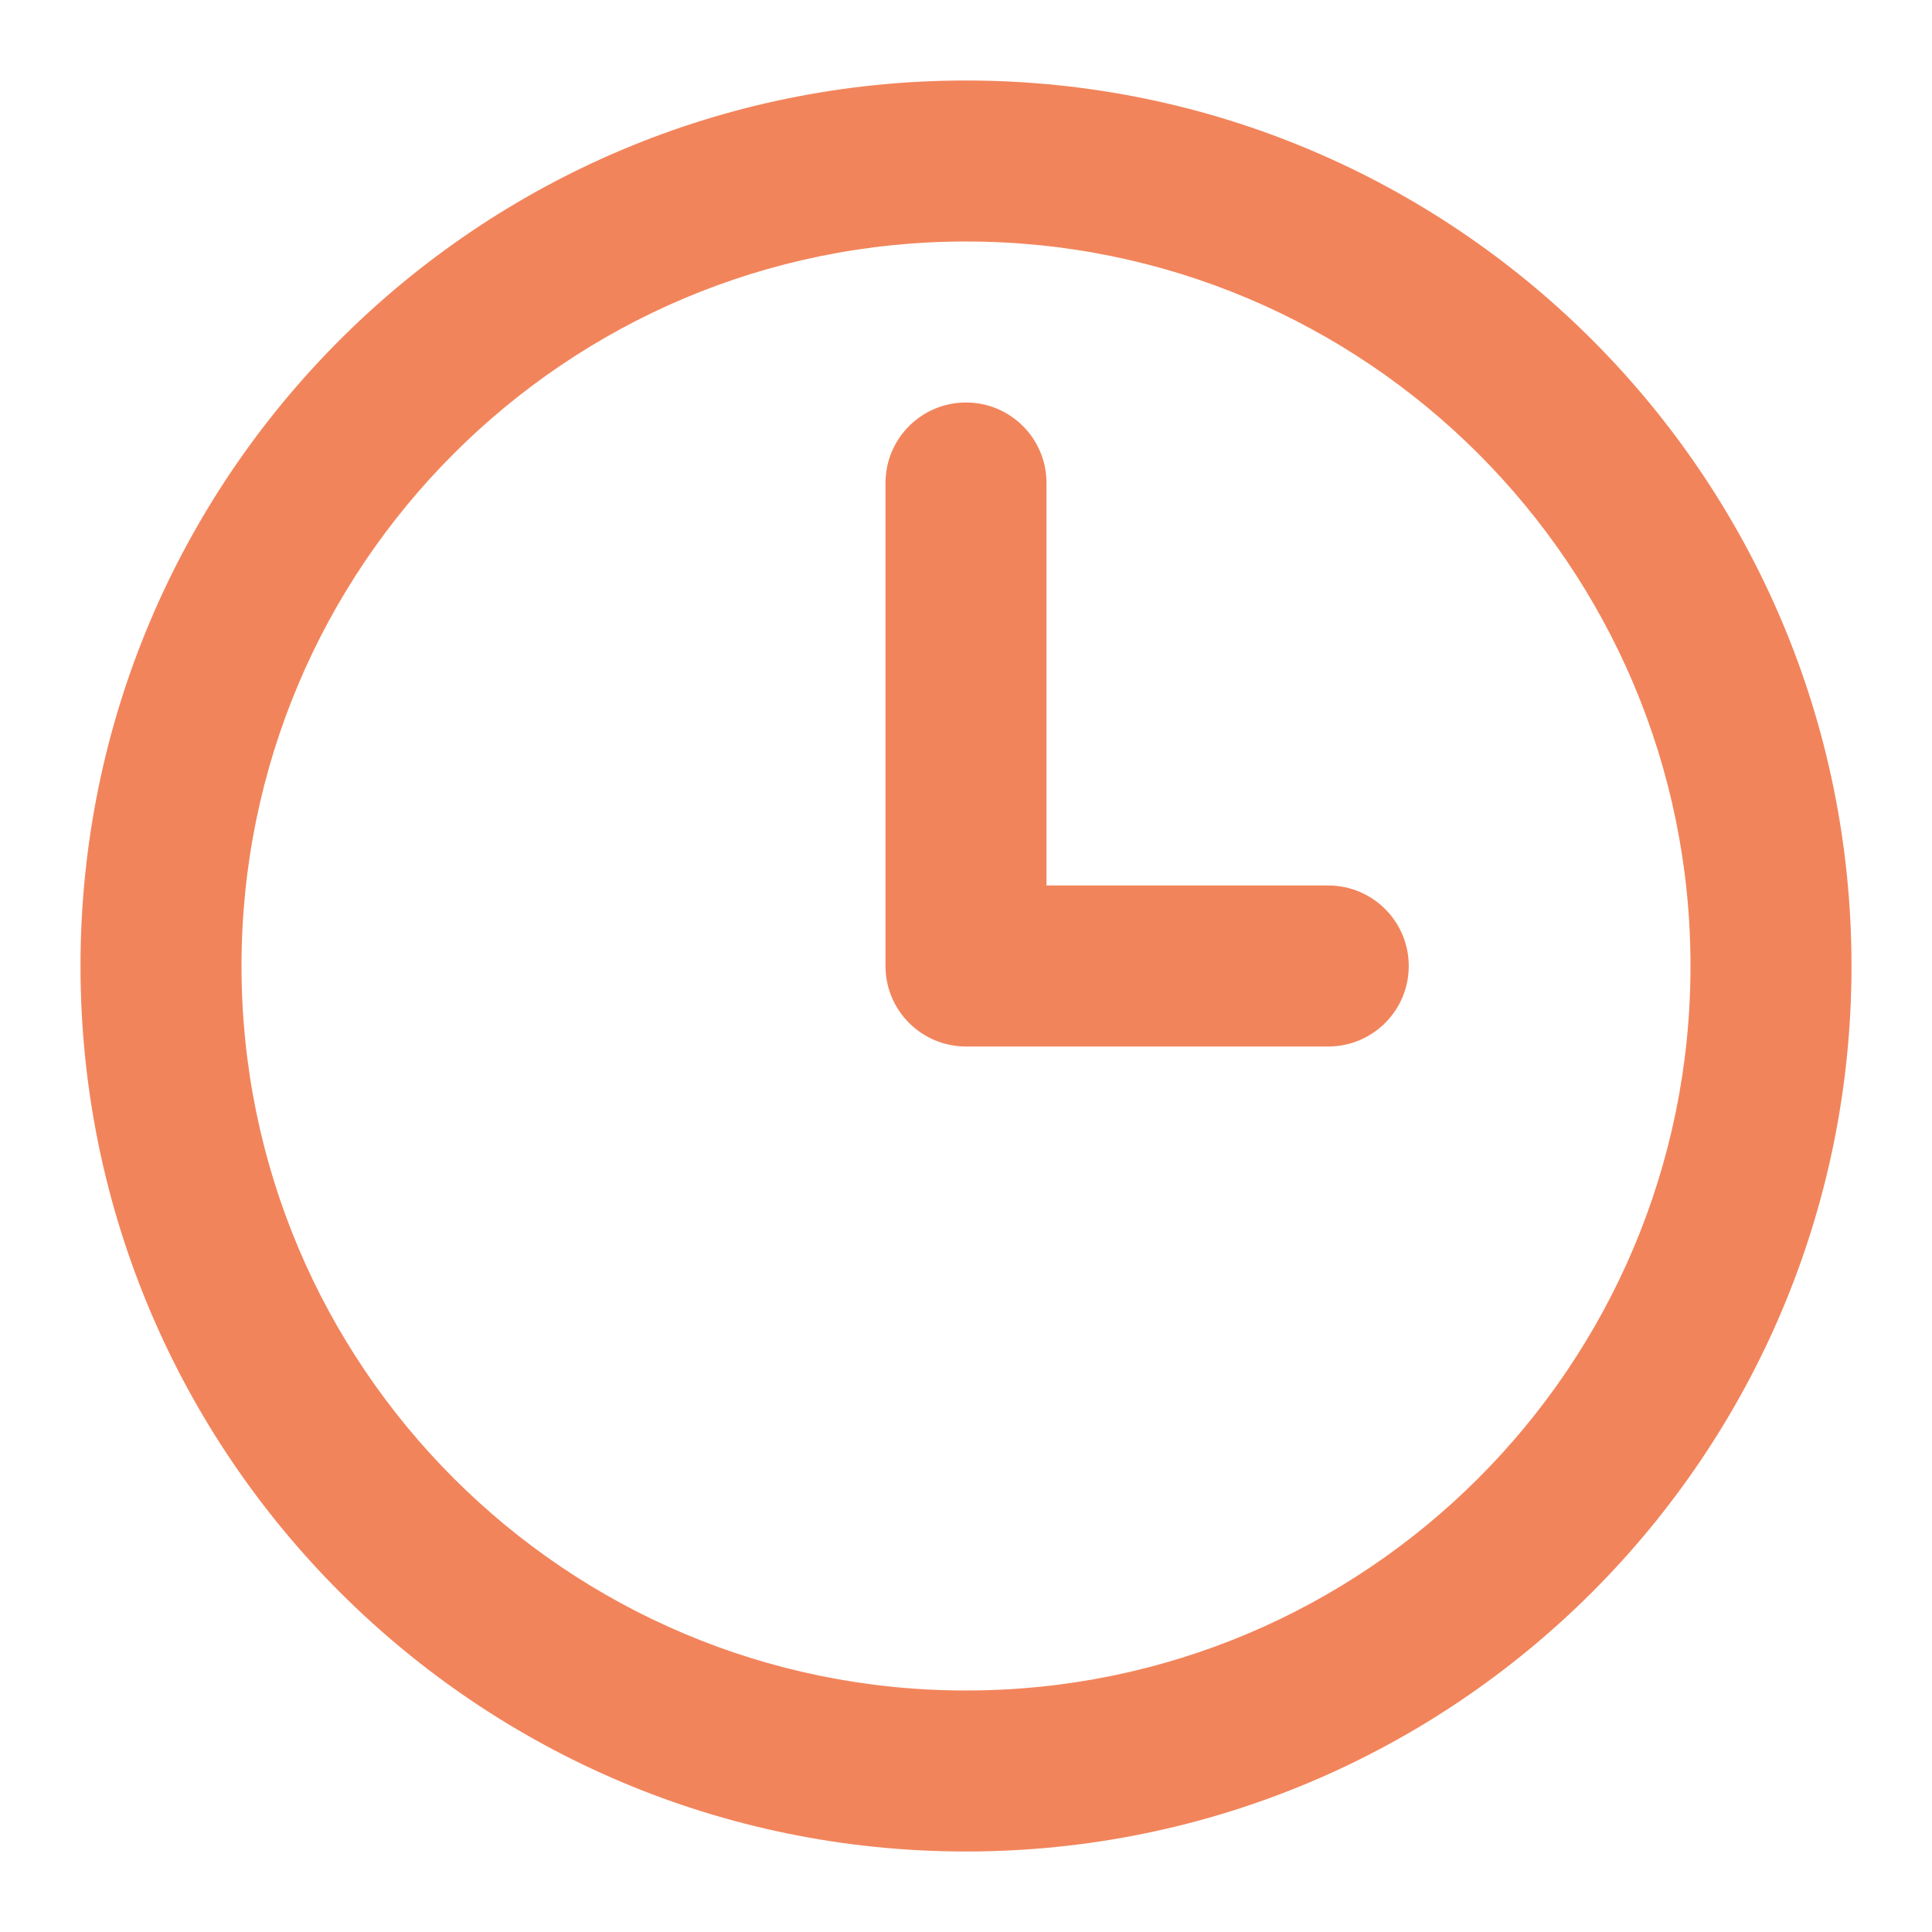 <svg xmlns="http://www.w3.org/2000/svg" fill="none" viewBox="0 0 48 48" height="48" width="48">
<path fill="#F2845B" d="M24 6C14.059 6 6 14.059 6 24C6 33.941 14.059 42 24 42C33.941 42 42 33.941 42 24C42 14.059 33.941 6 24 6ZM2 24C2 11.85 11.85 2 24 2C36.15 2 46 11.85 46 24C46 36.15 36.15 46 24 46C11.85 46 2 36.15 2 24Z" clip-rule="evenodd" fill-rule="evenodd"></path>
<path fill="#F2845B" d="M24 10C25.105 10 26 10.895 26 12V22H33C34.105 22 35 22.895 35 24C35 25.105 34.105 26 33 26H24C22.895 26 22 25.105 22 24V12C22 10.895 22.895 10 24 10Z" clip-rule="evenodd" fill-rule="evenodd"></path>
</svg>
